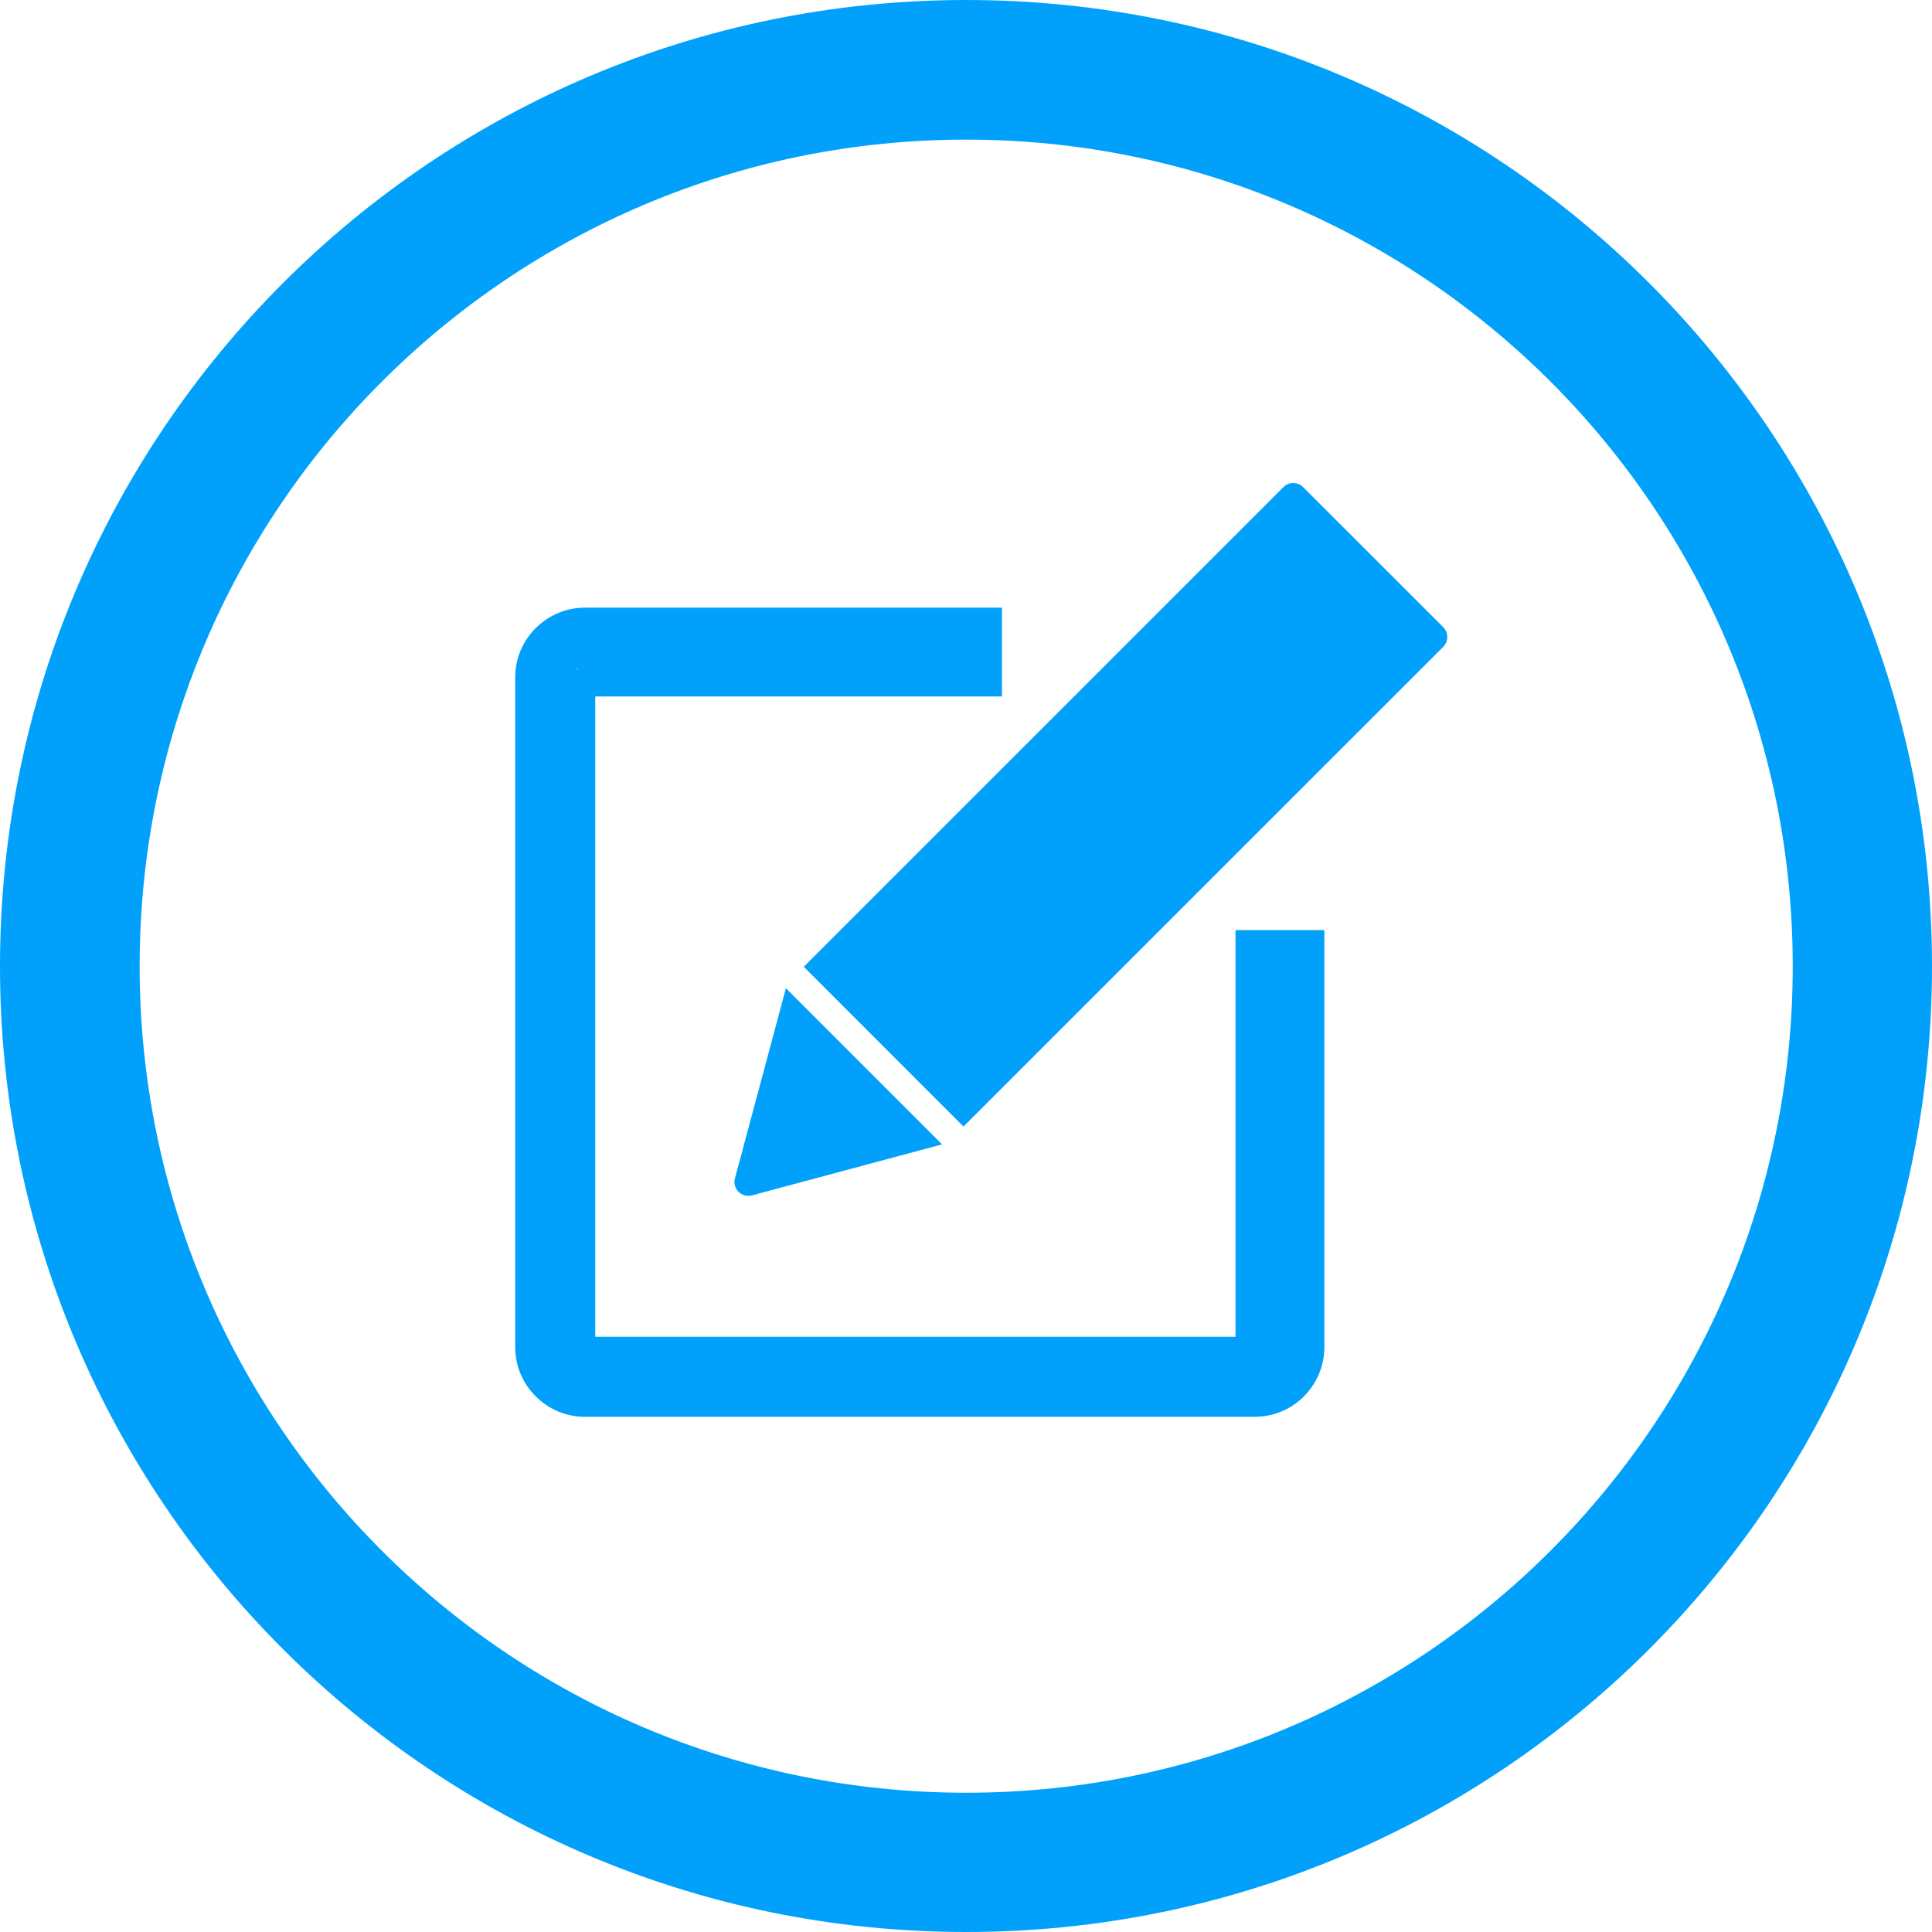 <?xml version="1.0" encoding="UTF-8"?> <svg xmlns="http://www.w3.org/2000/svg" width="60" height="60" viewBox="0 0 60 60" fill="none"><path fill-rule="evenodd" clip-rule="evenodd" d="M30.006 0C46.575 0 60 13.436 60 30.006C60 46.576 46.575 60 30.006 60C13.437 60 0 46.576 0 30.006C0 13.436 13.437 0 30.006 0ZM30.006 4.336C44.182 4.336 55.675 15.829 55.675 30.006C55.675 44.182 44.181 55.675 30.006 55.675C15.831 55.675 4.337 44.182 4.337 30.006C4.337 15.829 15.831 4.336 30.006 4.336Z" fill="#01A1FB"></path><path fill-rule="evenodd" clip-rule="evenodd" d="M40.469 15.127L44.821 19.477C44.989 19.645 44.989 19.919 44.821 20.088L29.922 34.986L24.962 30.024L39.859 15.127C40.027 14.958 40.301 14.958 40.469 15.127ZM29.256 35.54L26.322 36.327L23.35 37.124C23.035 37.208 22.737 36.919 22.824 36.596L24.407 30.691V30.69L29.256 35.539V35.54Z" fill="#01A1FB"></path><path d="M41.129 28.885V41.839C41.129 42.431 40.886 42.972 40.493 43.365L40.495 43.366C40.103 43.758 39.563 44 38.968 44H18.161C17.569 44 17.03 43.758 16.638 43.366L16.634 43.362C16.243 42.972 16 42.431 16 41.839V21.033C16 20.439 16.243 19.9 16.634 19.508L16.638 19.506C17.03 19.114 17.569 18.871 18.161 18.871H31.116V21.629H18.486C18.386 21.629 17.969 20.707 17.904 20.772L17.901 20.774C17.836 20.84 18.486 20.699 18.486 20.8V41.514H18.399C17.985 41.929 18.292 41.253 18.399 41.514H38.968C39.067 41.514 39.158 42.163 39.225 42.096H39.228C39.614 42.757 39.067 43.123 38.371 42.757V28.885H41.129Z" fill="#01A1FB"></path></svg> 
